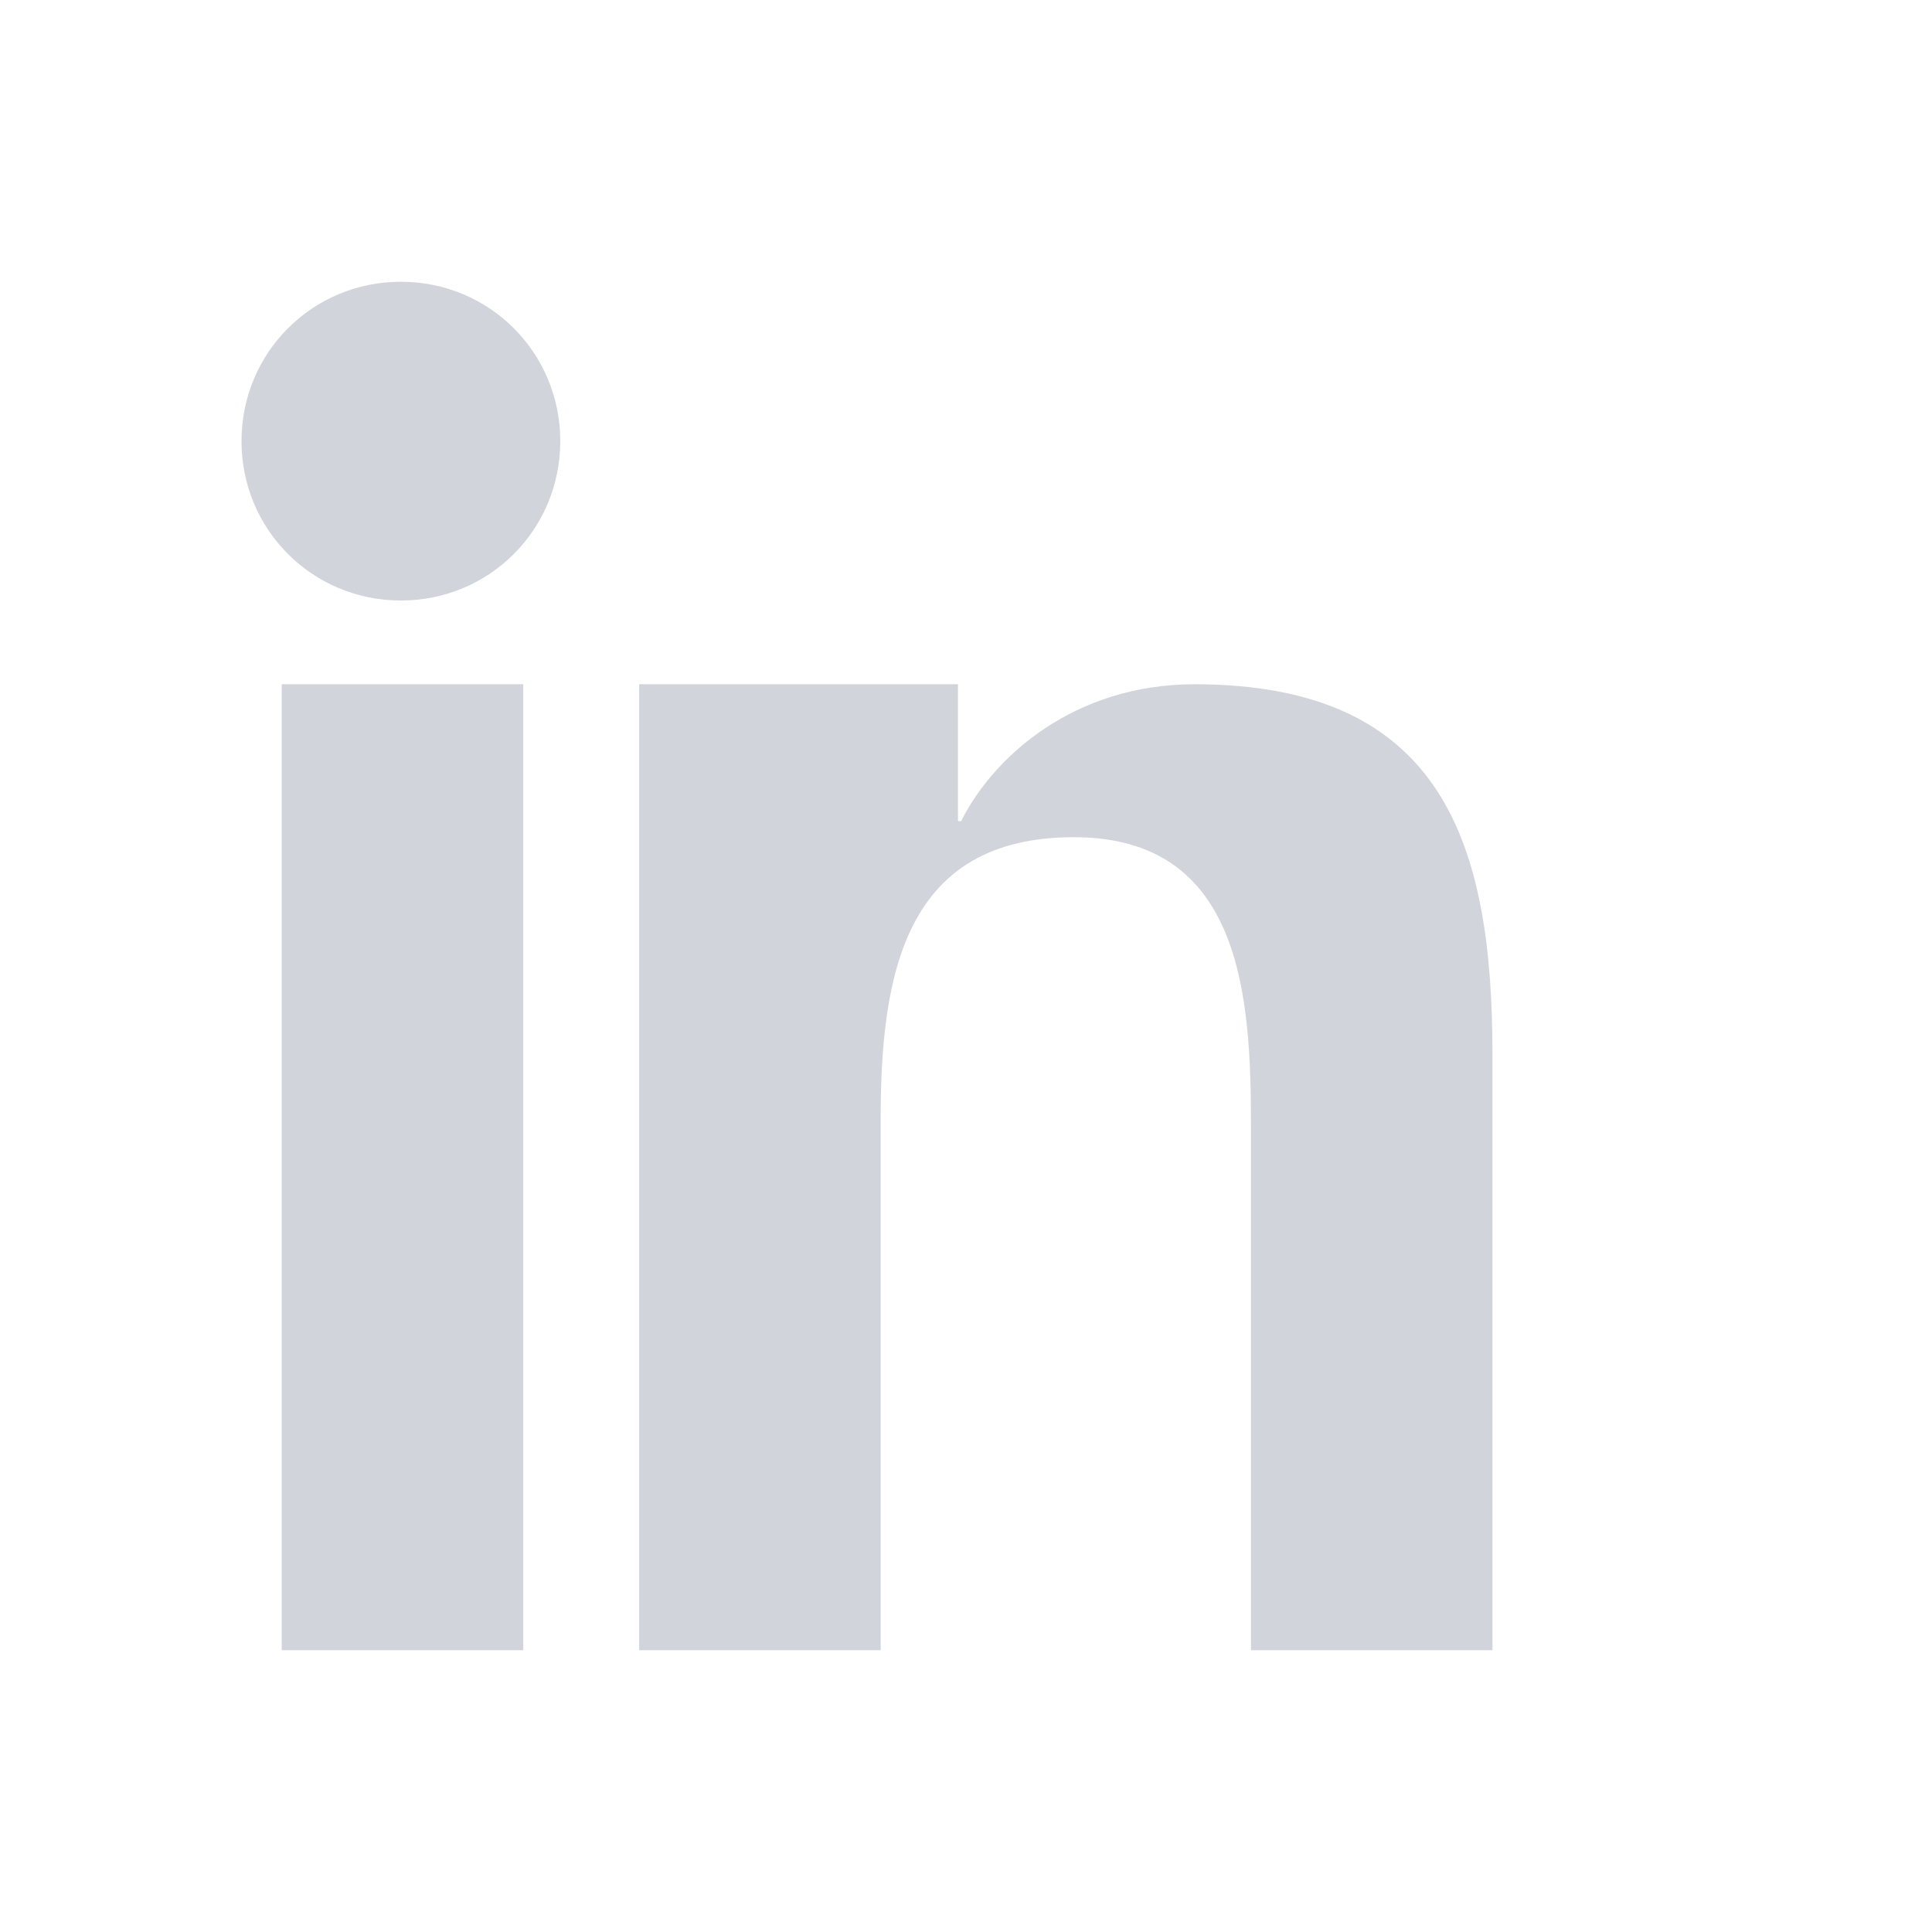 <svg xmlns="http://www.w3.org/2000/svg" width="22" height="22" viewBox="0 0 24 24">
  <path fill="#D1D5DB" d="M4.98 3.5C3.88 3.5 3 4.38 3 5.48c0 1.1.88 1.98 1.98 1.98S6.96 6.58 6.96 5.48C6.96 4.38 6.08 3.5 4.98 3.5zM3.5 8.5h3v12h-3v-12zM9 8.5h2.9v1.7h.04c.4-.8 1.4-1.7 2.9-1.7 3.1 0 3.7 2 3.7 4.6v7.4h-3v-6.5c0-1.6-.1-3.6-2.2-3.6-2.1 0-2.4 1.7-2.4 3.5v6.6h-3v-12z"></path>
</svg>

